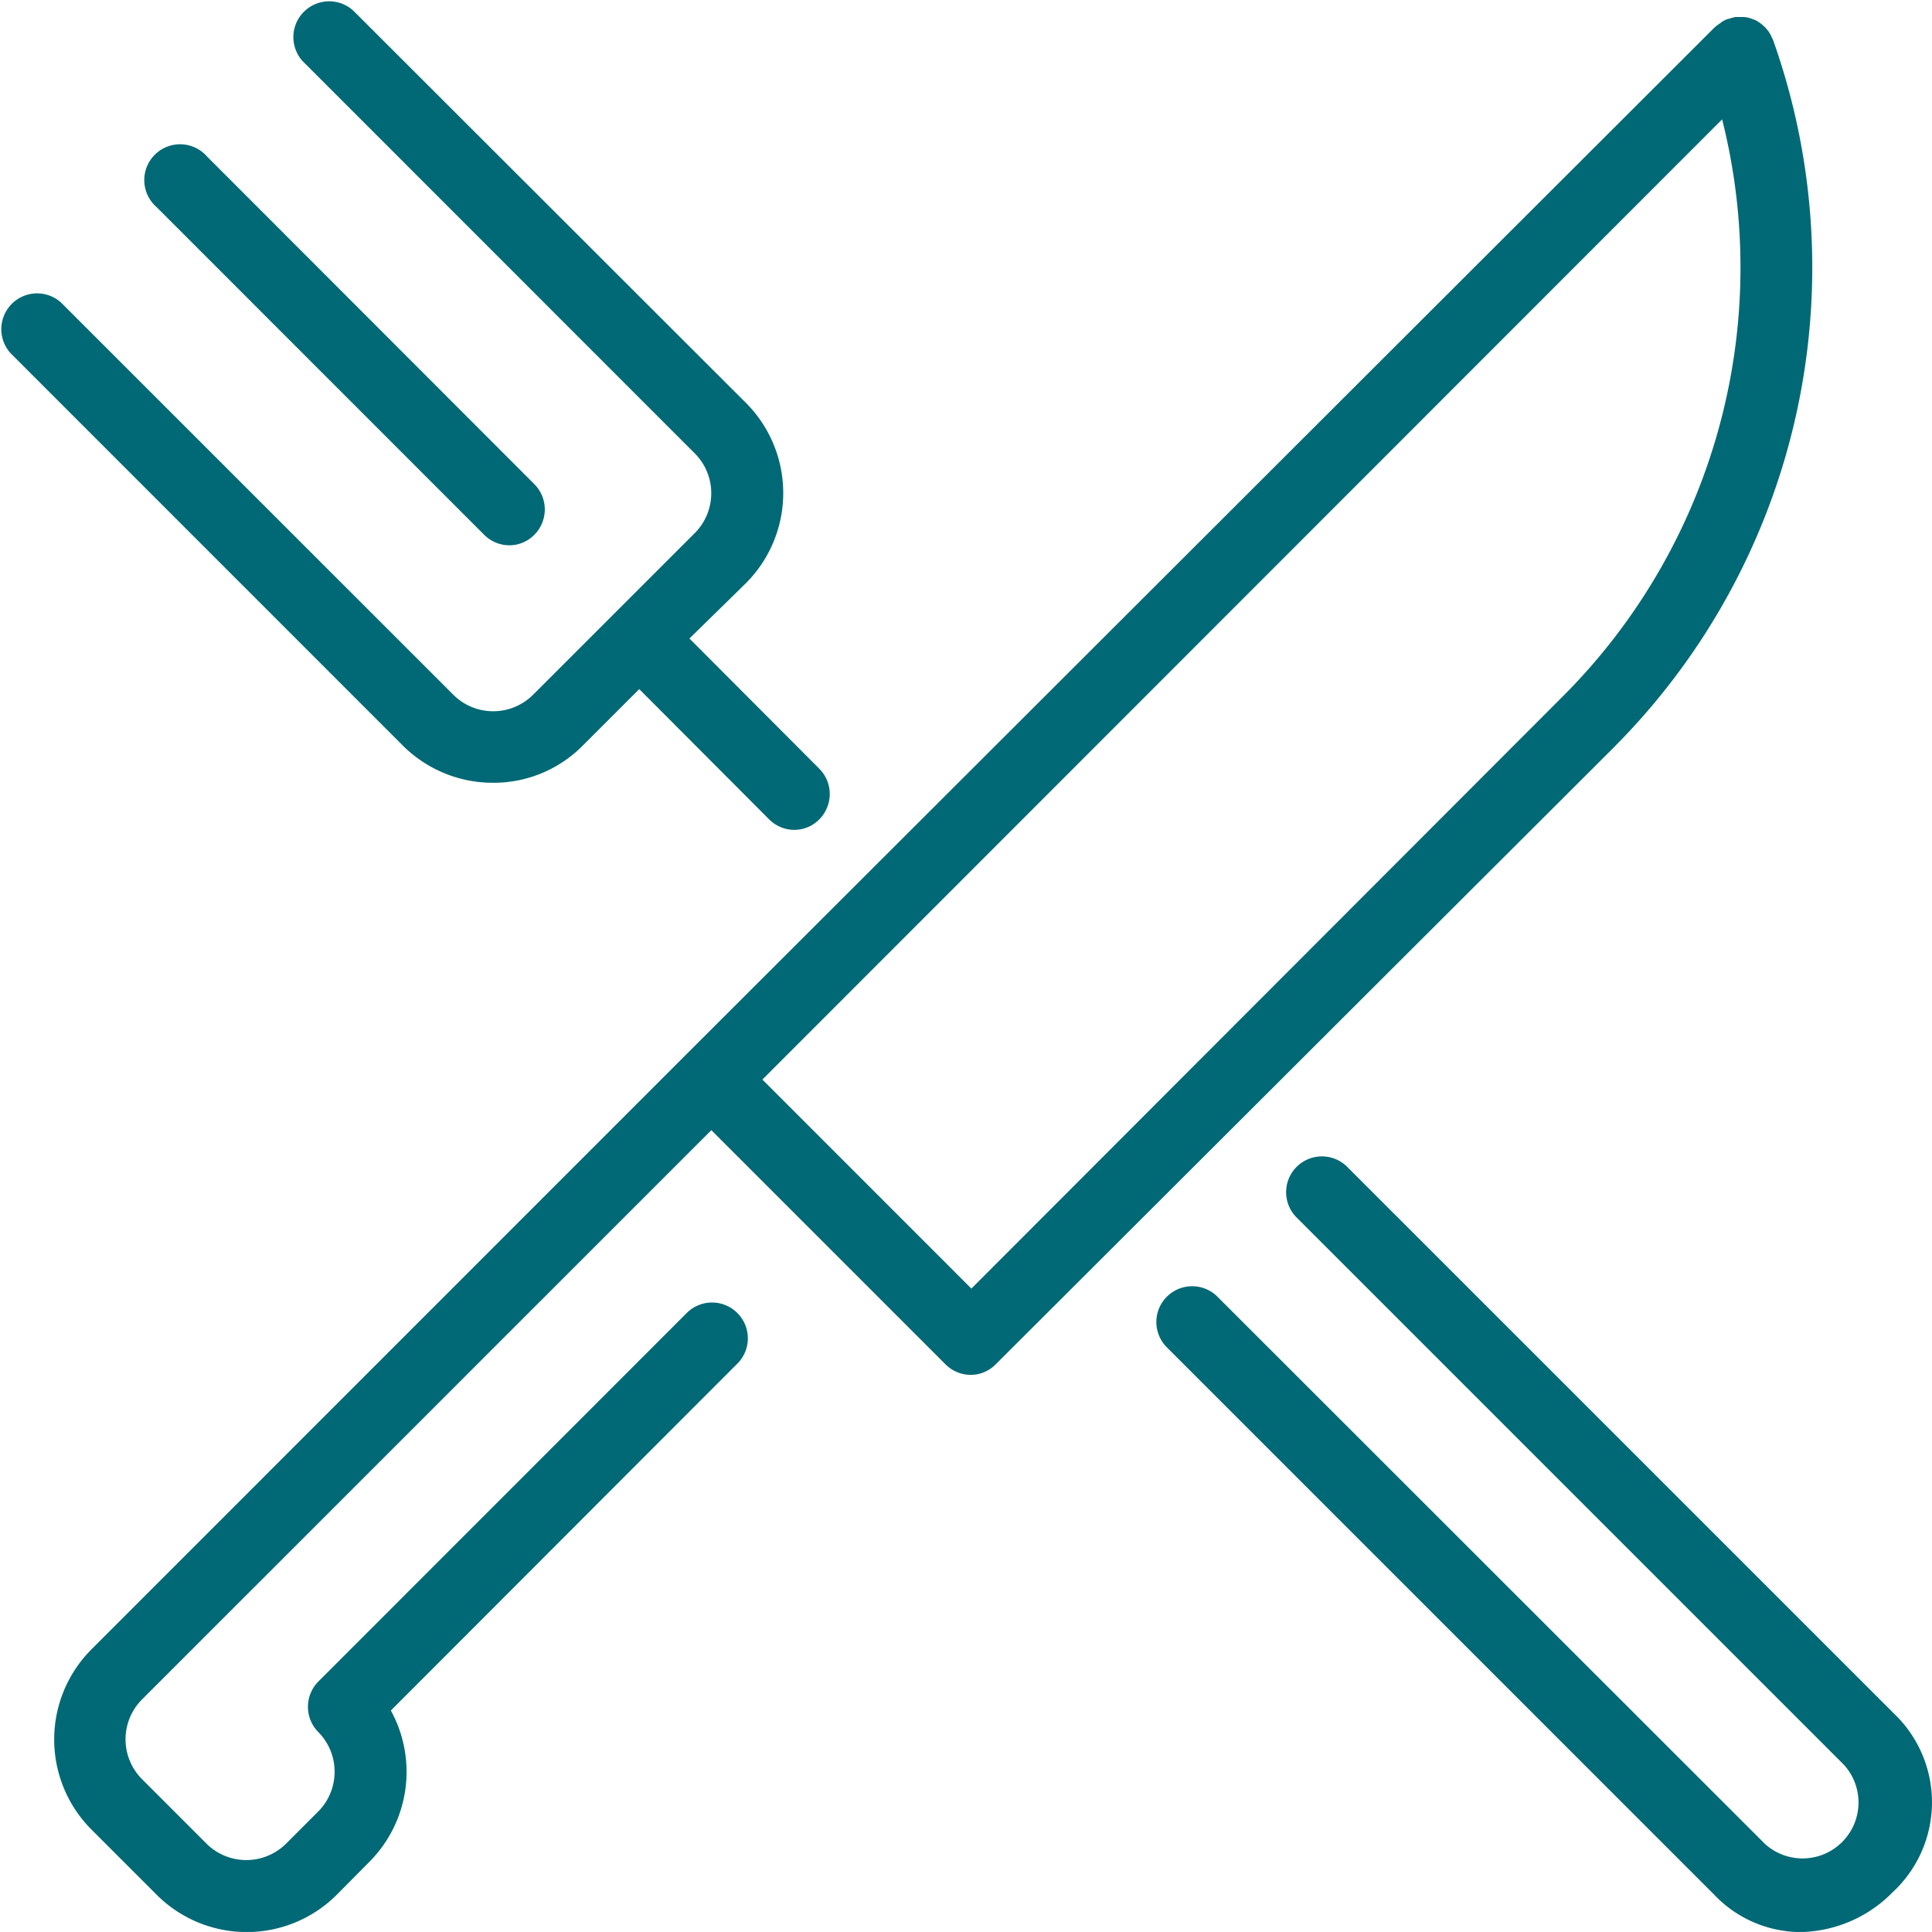 <svg xmlns="http://www.w3.org/2000/svg" id="Raggruppa_1990" data-name="Raggruppa 1990" width="55.04" height="55.038" viewBox="0 0 55.04 55.038">
  <path id="Tracciato_3525" data-name="Tracciato 3525" d="M320.146,315.006h0L304.538,299.4a1.02,1.02,0,0,0-1.442,1.442l15.6,15.6.011.011a1.594,1.594,0,0,1-2.246,2.257l-.011-.011-15.609-15.6a1.02,1.02,0,0,0-1.442,1.442l15.587,15.587.022.022a3.408,3.408,0,0,0,2.455,1.068,3.767,3.767,0,0,0,2.631-1.134A3.491,3.491,0,0,0,320.146,315.006Z" transform="translate(-266.176 -266.176)" fill="#006975"/>
  <path id="Tracciato_3526" data-name="Tracciato 3526" d="M14.046,22.3h0a3.573,3.573,0,0,0,2.565-1.068l1.6-1.6,3.7,3.71a1.018,1.018,0,0,0,.715.3,1,1,0,0,0,.715-.3,1.023,1.023,0,0,0,0-1.442l-3.7-3.71,1.607-1.574a3.634,3.634,0,0,0,0-5.141L10.061.3A1.02,1.02,0,0,0,8.619,1.739L19.8,12.923a1.608,1.608,0,0,1,0,2.257L15.179,19.8a1.608,1.608,0,0,1-2.257,0L1.739,8.619A1.02,1.02,0,0,0,.3,10.061L11.481,21.245A3.625,3.625,0,0,0,14.046,22.3Z" transform="translate(0)" fill="#006975"/>
  <path id="Tracciato_3527" data-name="Tracciato 3527" d="M47.432,48.874a1.018,1.018,0,0,0,.715.3,1,1,0,0,0,.715-.3,1.023,1.023,0,0,0,0-1.442L39.539,38.1A1.02,1.02,0,1,0,38.1,39.539Z" transform="translate(-33.639 -33.639)" fill="#006975"/>
  <path id="Tracciato_3528" data-name="Tracciato 3528" d="M58.482,25.182A19.359,19.359,0,0,0,62.995,5.06c0-.011-.011-.011-.011-.022s-.011-.022-.022-.044a.186.186,0,0,1-.022-.055c0-.011-.011-.011-.011-.022a.23.23,0,0,0-.044-.066V4.84A1.114,1.114,0,0,0,62.51,4.5h0c-.022-.011-.055-.022-.077-.033h-.011c-.022-.011-.055-.022-.077-.033h-.011c-.022-.011-.055-.011-.077-.022h-.011c-.022,0-.055-.011-.077-.011h-.242a.066.066,0,0,0-.044.011.477.477,0,0,0-.055.011.04.04,0,0,0-.033.011c-.022.011-.055.011-.077.022H61.7c-.022.011-.055.022-.077.033s-.011.011-.022.011a.24.24,0,0,0-.055.033c-.011.011-.022.011-.033.022a.152.152,0,0,1-.044.033c-.011.011-.033.022-.044.033s-.022.011-.033.022-.033.033-.055.044l-.011.011L32.042,33.944h0L15.09,50.9a3.634,3.634,0,0,0,0,5.141l1.849,1.849a3.628,3.628,0,0,0,5.119.022l.022-.022L23,56.961a3.633,3.633,0,0,0,.616-4.315l9.852-9.863a1.02,1.02,0,1,0-1.442-1.442L21.551,51.82a1.023,1.023,0,0,0,0,1.442,1.608,1.608,0,0,1,0,2.257l-.925.925a1.608,1.608,0,0,1-2.257,0h0l-1.849-1.849a1.608,1.608,0,0,1,0-2.257L32.746,36.113l6.671,6.671a1.018,1.018,0,0,0,.715.3h0a1,1,0,0,0,.715-.3l17.634-17.6Zm3.06-17.865a17.277,17.277,0,0,1-4.513,16.412l-.011.011L40.154,40.626,34.2,34.671Z" transform="translate(-12.481 -3.916)" fill="#006975"/>
</svg>